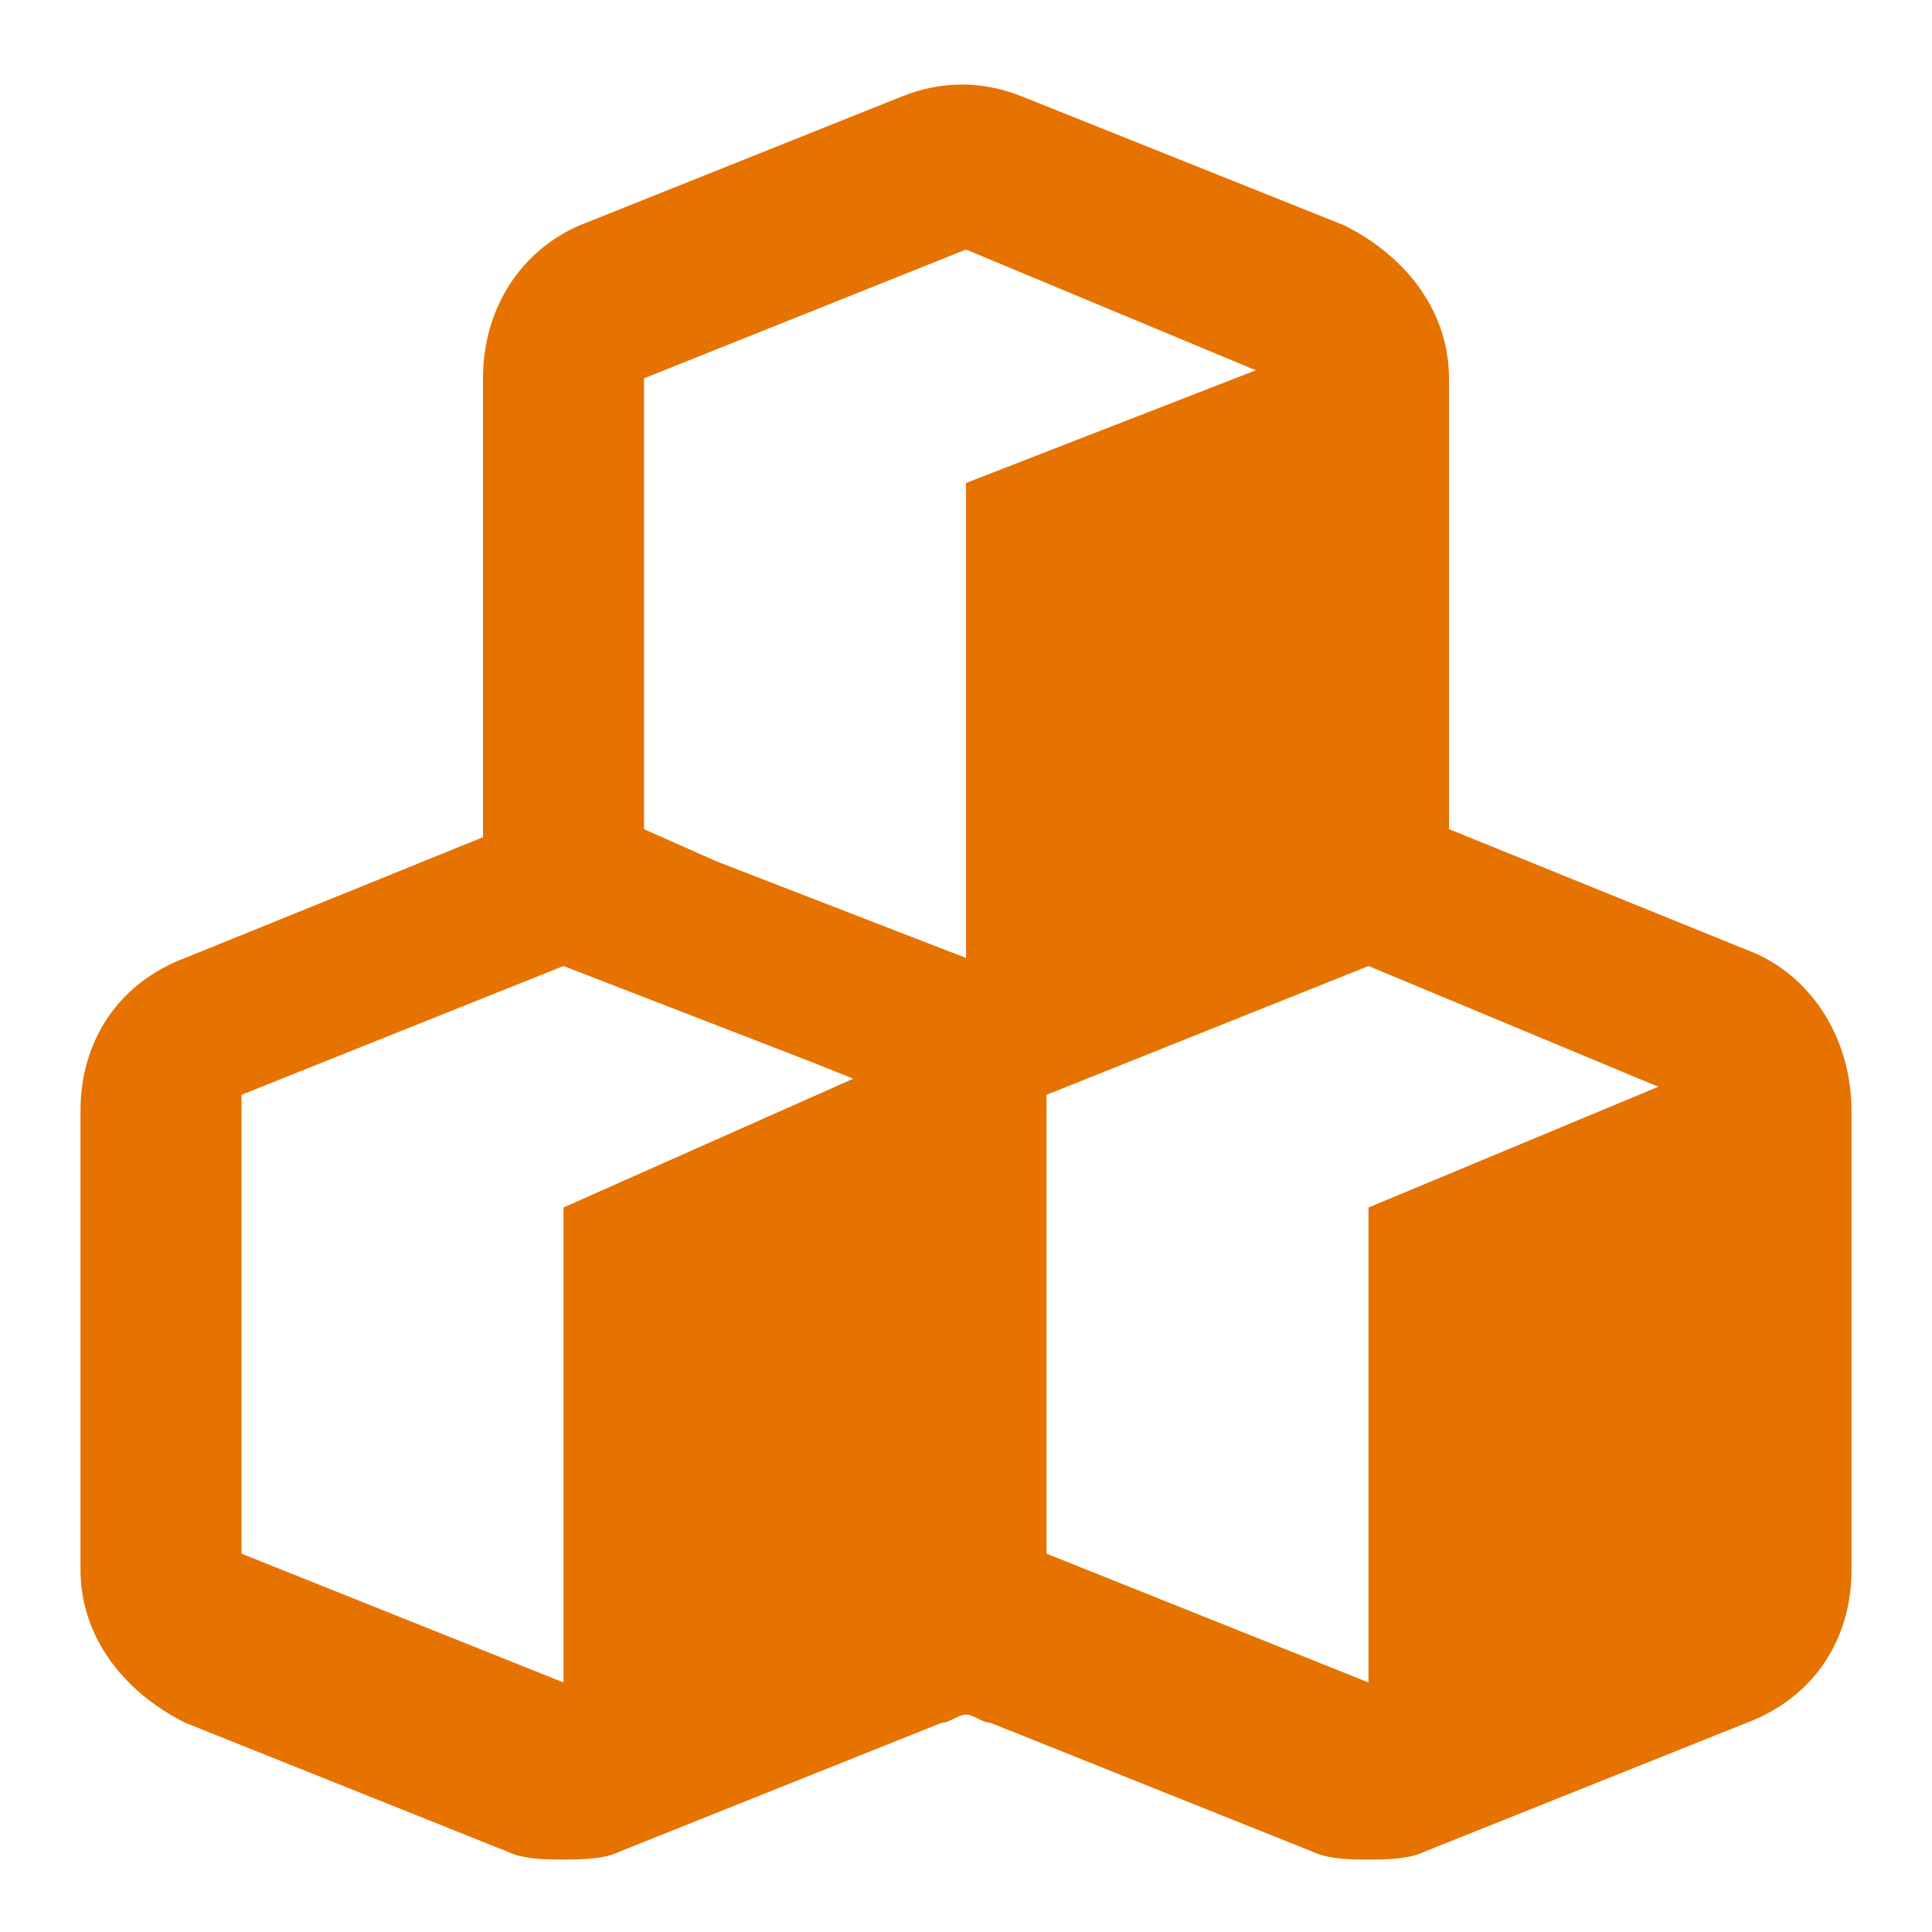 <?xml version="1.0" encoding="utf-8"?>
<!-- Generator: Adobe Illustrator 28.1.0, SVG Export Plug-In . SVG Version: 6.00 Build 0)  -->
<svg version="1.1" id="Layer_1" xmlns="http://www.w3.org/2000/svg" xmlns:xlink="http://www.w3.org/1999/xlink" x="0px" y="0px"
	 viewBox="0 0 24 24" style="enable-background:new 0 0 24 24;" xml:space="preserve">
<style type="text/css">
	.st0{fill:#E67200;}
</style>
<path class="st0" d="M21.7,11.8L18,10.3V4.7c0-0.8-0.5-1.5-1.3-1.9l-4-1.6c-0.5-0.2-1-0.2-1.5,0l-4,1.6C6.5,3.1,6,3.8,6,4.7v5.7
	l-3.7,1.5c-0.8,0.3-1.3,1-1.3,1.9v5.7c0,0.8,0.5,1.5,1.3,1.9l4,1.6c0.2,0.1,0.5,0.1,0.7,0.1s0.5,0,0.7-0.1l4-1.6
	c0.1,0,0.2-0.1,0.3-0.1c0.1,0,0.2,0.1,0.3,0.1l4,1.6c0.2,0.1,0.5,0.1,0.7,0.1s0.5,0,0.7-0.1l4-1.6c0.8-0.3,1.3-1,1.3-1.9v-5.7
	C23,12.9,22.5,12.1,21.7,11.8L21.7,11.8z M12,3.1l3.6,1.5L12,6v5.9l-3.1-1.2L8,10.3V4.7L12,3.1L12,3.1z M3,19.3v-5.7l4-1.6l3.1,1.2
	l0.5,0.2L7,15v5.9L3,19.3L3,19.3z M13,19.3v-5.7l4-1.6l3.6,1.5L17,15v5.9L13,19.3L13,19.3z"/>
</svg>
